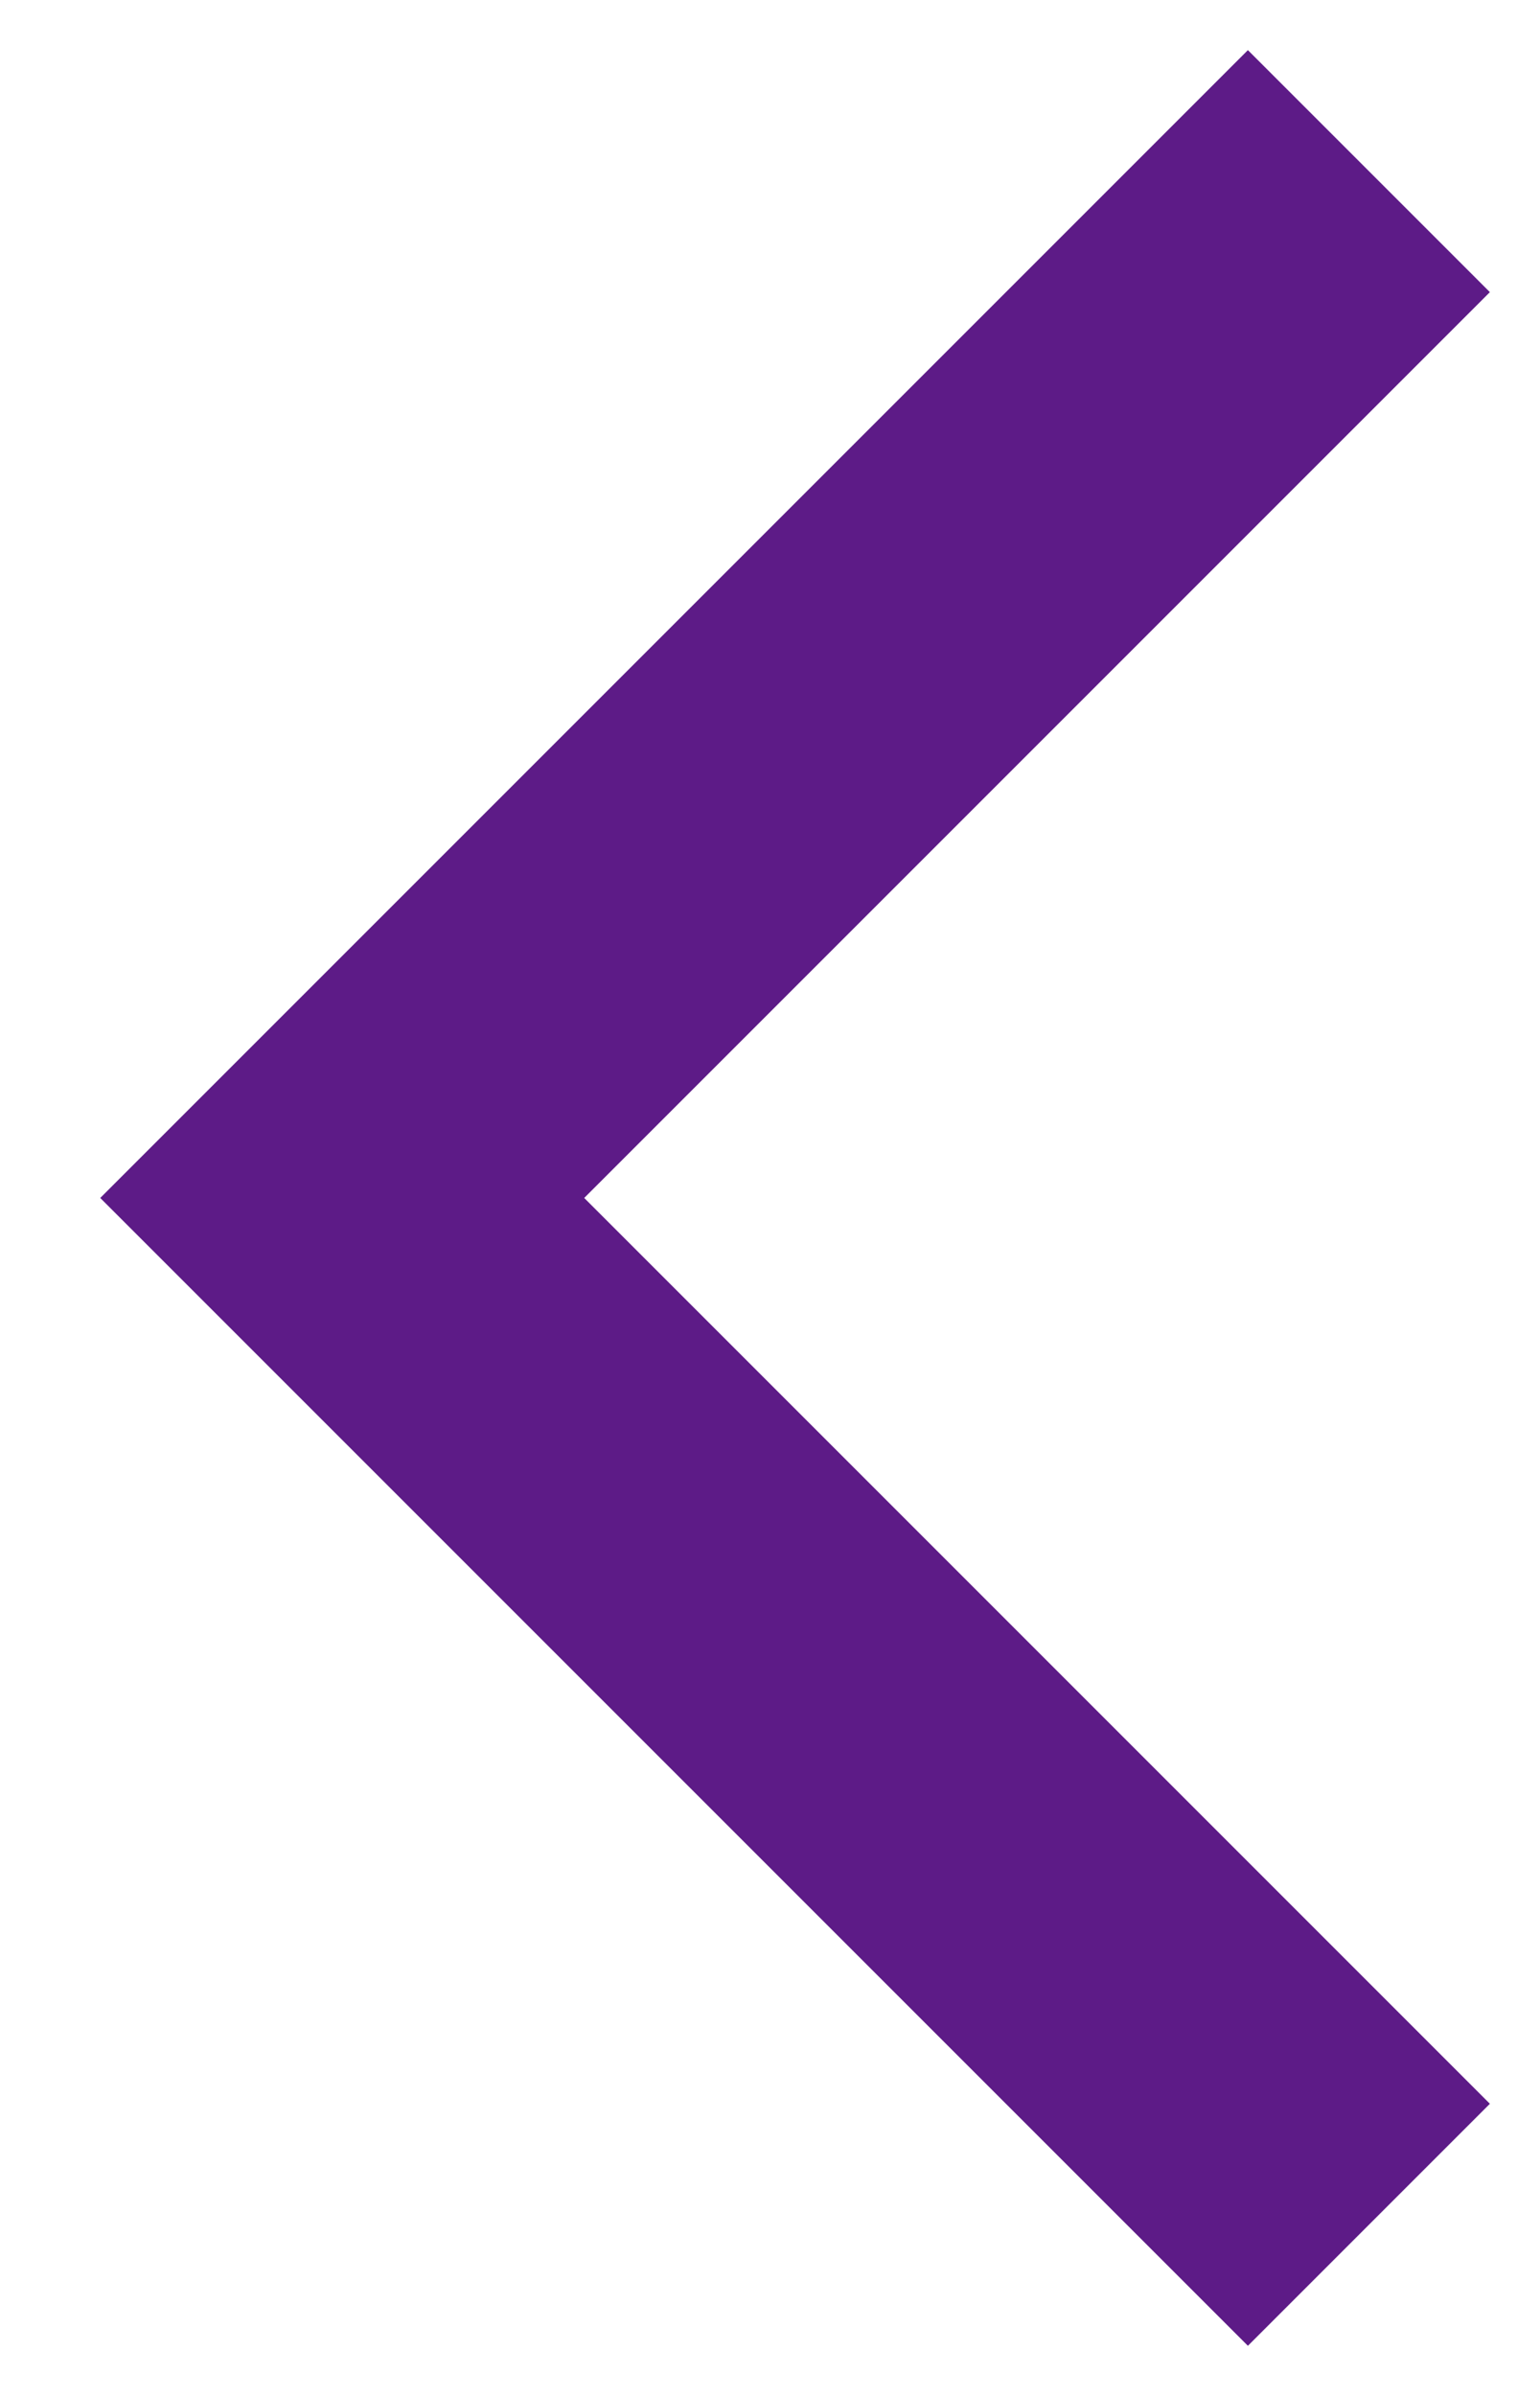 <?xml version="1.0" encoding="UTF-8"?><svg version="1.1" width="9px" height="14px" viewBox="0 0 9.0 14.0" xmlns="http://www.w3.org/2000/svg" xmlns:xlink="http://www.w3.org/1999/xlink"><defs><clipPath id="i0"><path d="M1920,0 L1920,3692 L0,3692 L0,0 L1920,0 Z"></path></clipPath></defs><g transform="translate(-215.0 -2108.0)"><g clip-path="url(#i0)"><g transform="translate(200.0 1923.0)"><g transform="translate(40.0 172.0) scale(-1.0 1.0)"><g transform="translate(17.0 14.0)"><path d="M0,0 L6,6 L0,12" stroke="#5D1B87" stroke-width="2" fill="none" stroke-miterlimit="10"></path></g></g></g></g></g></svg>